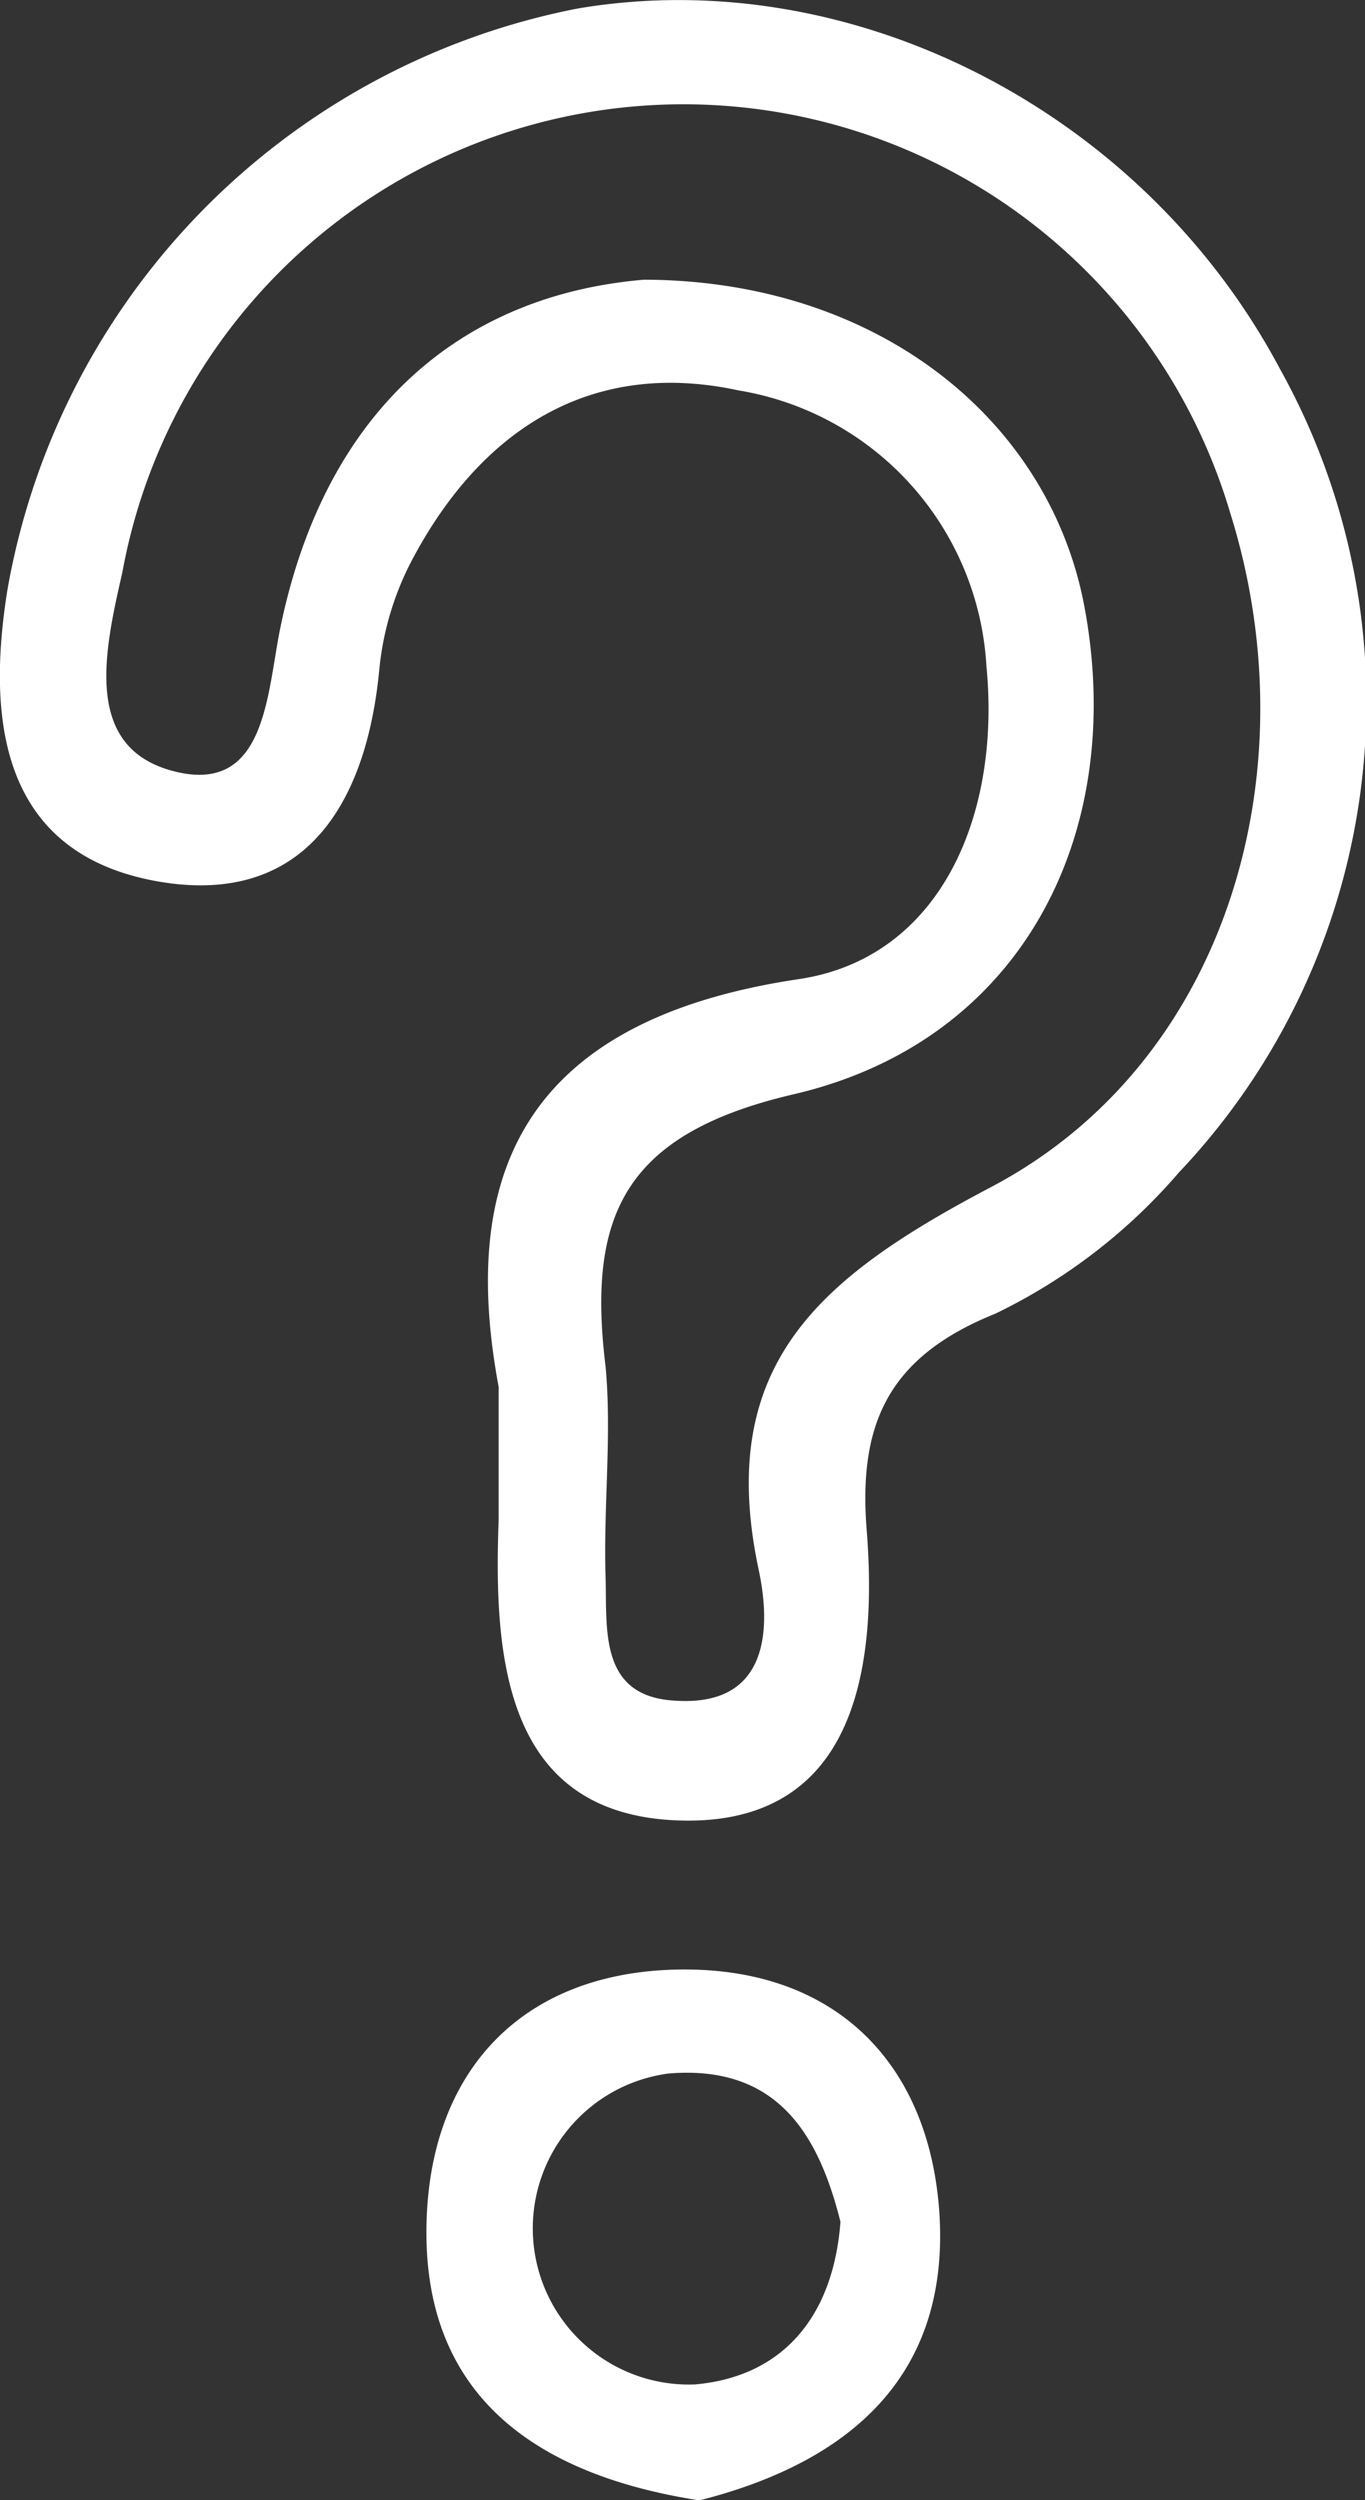 <svg id="Layer_4" data-name="Layer 4" xmlns="http://www.w3.org/2000/svg" viewBox="0 0 36.38 66.59"><rect x="0" y="0" width="36.38" height="66.59" fill="#333333" stroke="none"/><defs><style>.cls-1{fill:#fff;}</style></defs><title>QnA</title><path class="cls-1" d="M179.57,48.52c-3.65-6.86-11.41-10.84-18.73-9.59A19.15,19.15,0,0,0,145.66,54.4c-.58,3.59-.12,7.09,4.08,7.79,3.83.63,5.49-2.06,5.83-5.67a7.91,7.91,0,0,1,.88-2.92c1.85-3.48,4.78-5.35,8.7-4.5a7.9,7.9,0,0,1,6.6,7.34c.39,4-1.24,7.78-5,8.34-7.61,1.13-9,5.5-8,10.86,0,1.88,0,2.72,0,3.55-.14,3.74.19,7.85,4.81,8s5.3-3.92,5-7.72c-.23-2.84.57-4.63,3.43-5.78a15.1,15.1,0,0,0,4.89-3.76A18.22,18.22,0,0,0,179.57,48.52Zm-7.68,21.79c-4.54,2.39-7.38,4.7-6.21,10.2C166,82,166,84.16,163.47,84c-2.05-.1-1.83-1.89-1.87-3.3-.06-1.87.17-3.76,0-5.6-.49-4,.47-6.19,5-7.25,6.1-1.41,8.9-6.94,7.76-13-.93-4.95-5.48-8.68-11.73-8.7-4.79.4-8.47,3.38-9.69,9.23-.37,1.77-.37,4.48-2.82,3.87s-1.89-3.16-1.4-5.3a15.2,15.2,0,0,1,29.53-1.58C180.41,59.27,178.16,67,171.89,70.31Z" transform="translate(-145.46 -38.7)"/><path class="cls-1" d="M170.5,97.71c-.24-4-2.73-6.6-6.91-6.55s-6.64,2.66-6.76,6.69c-.14,4.43,2.62,6.73,7.27,7.45C167.85,104.35,170.76,102.19,170.5,97.71Zm-6.48,4.5a4.16,4.16,0,0,1-.74-8.28c2.91-.24,4,1.64,4.58,3.95C167.67,100.41,166.32,102,164,102.21Z" transform="translate(-145.46 -38.7)"/></svg>